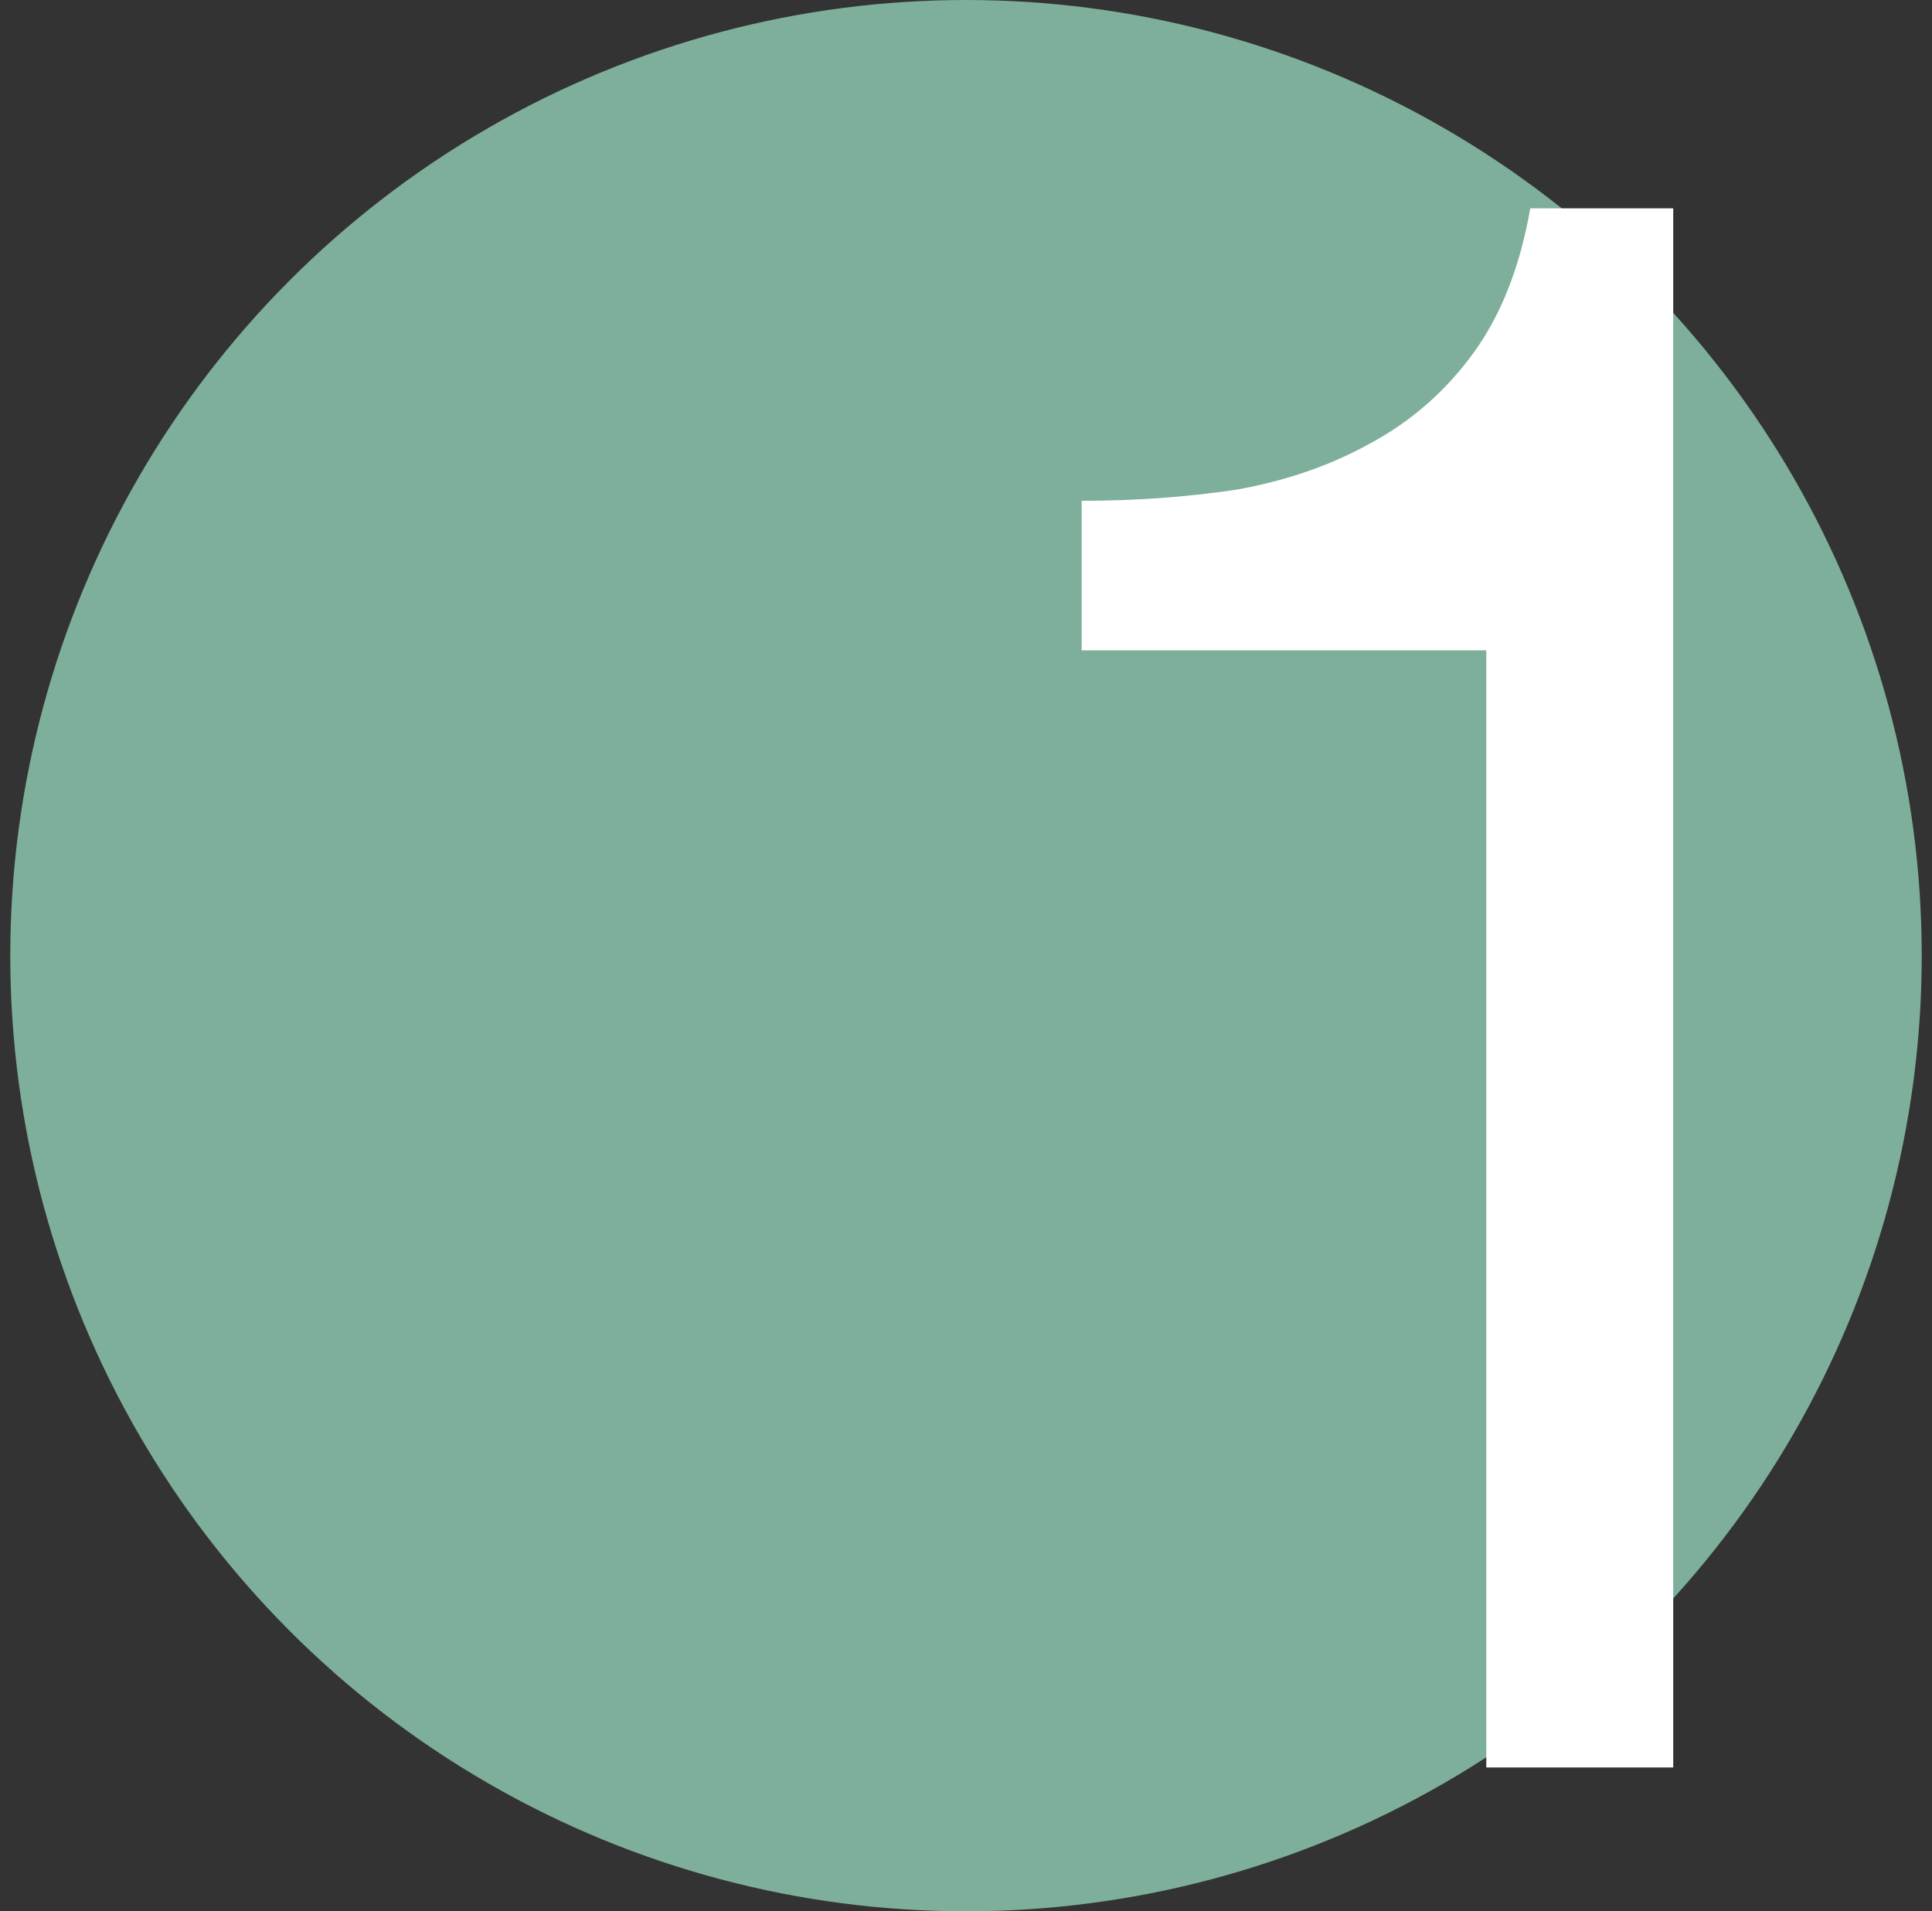 <svg xmlns="http://www.w3.org/2000/svg" width="94" height="93" viewBox="0 0 94 93" fill="none"><rect x="0" y="0" width="94" height="93" fill="#333333" stroke="none"/><circle cx="47" cy="46.5" r="46.5" fill="#7EAF9A"></circle><path d="M81.409 86H72.314V31.644H52.627V24.368C55.194 24.368 57.691 24.19 60.117 23.833C62.542 23.405 64.718 22.656 66.644 21.586C68.641 20.516 70.317 19.054 71.672 17.199C73.028 15.344 73.955 12.99 74.454 10.137H81.409V86Z" fill="white"></path></svg>